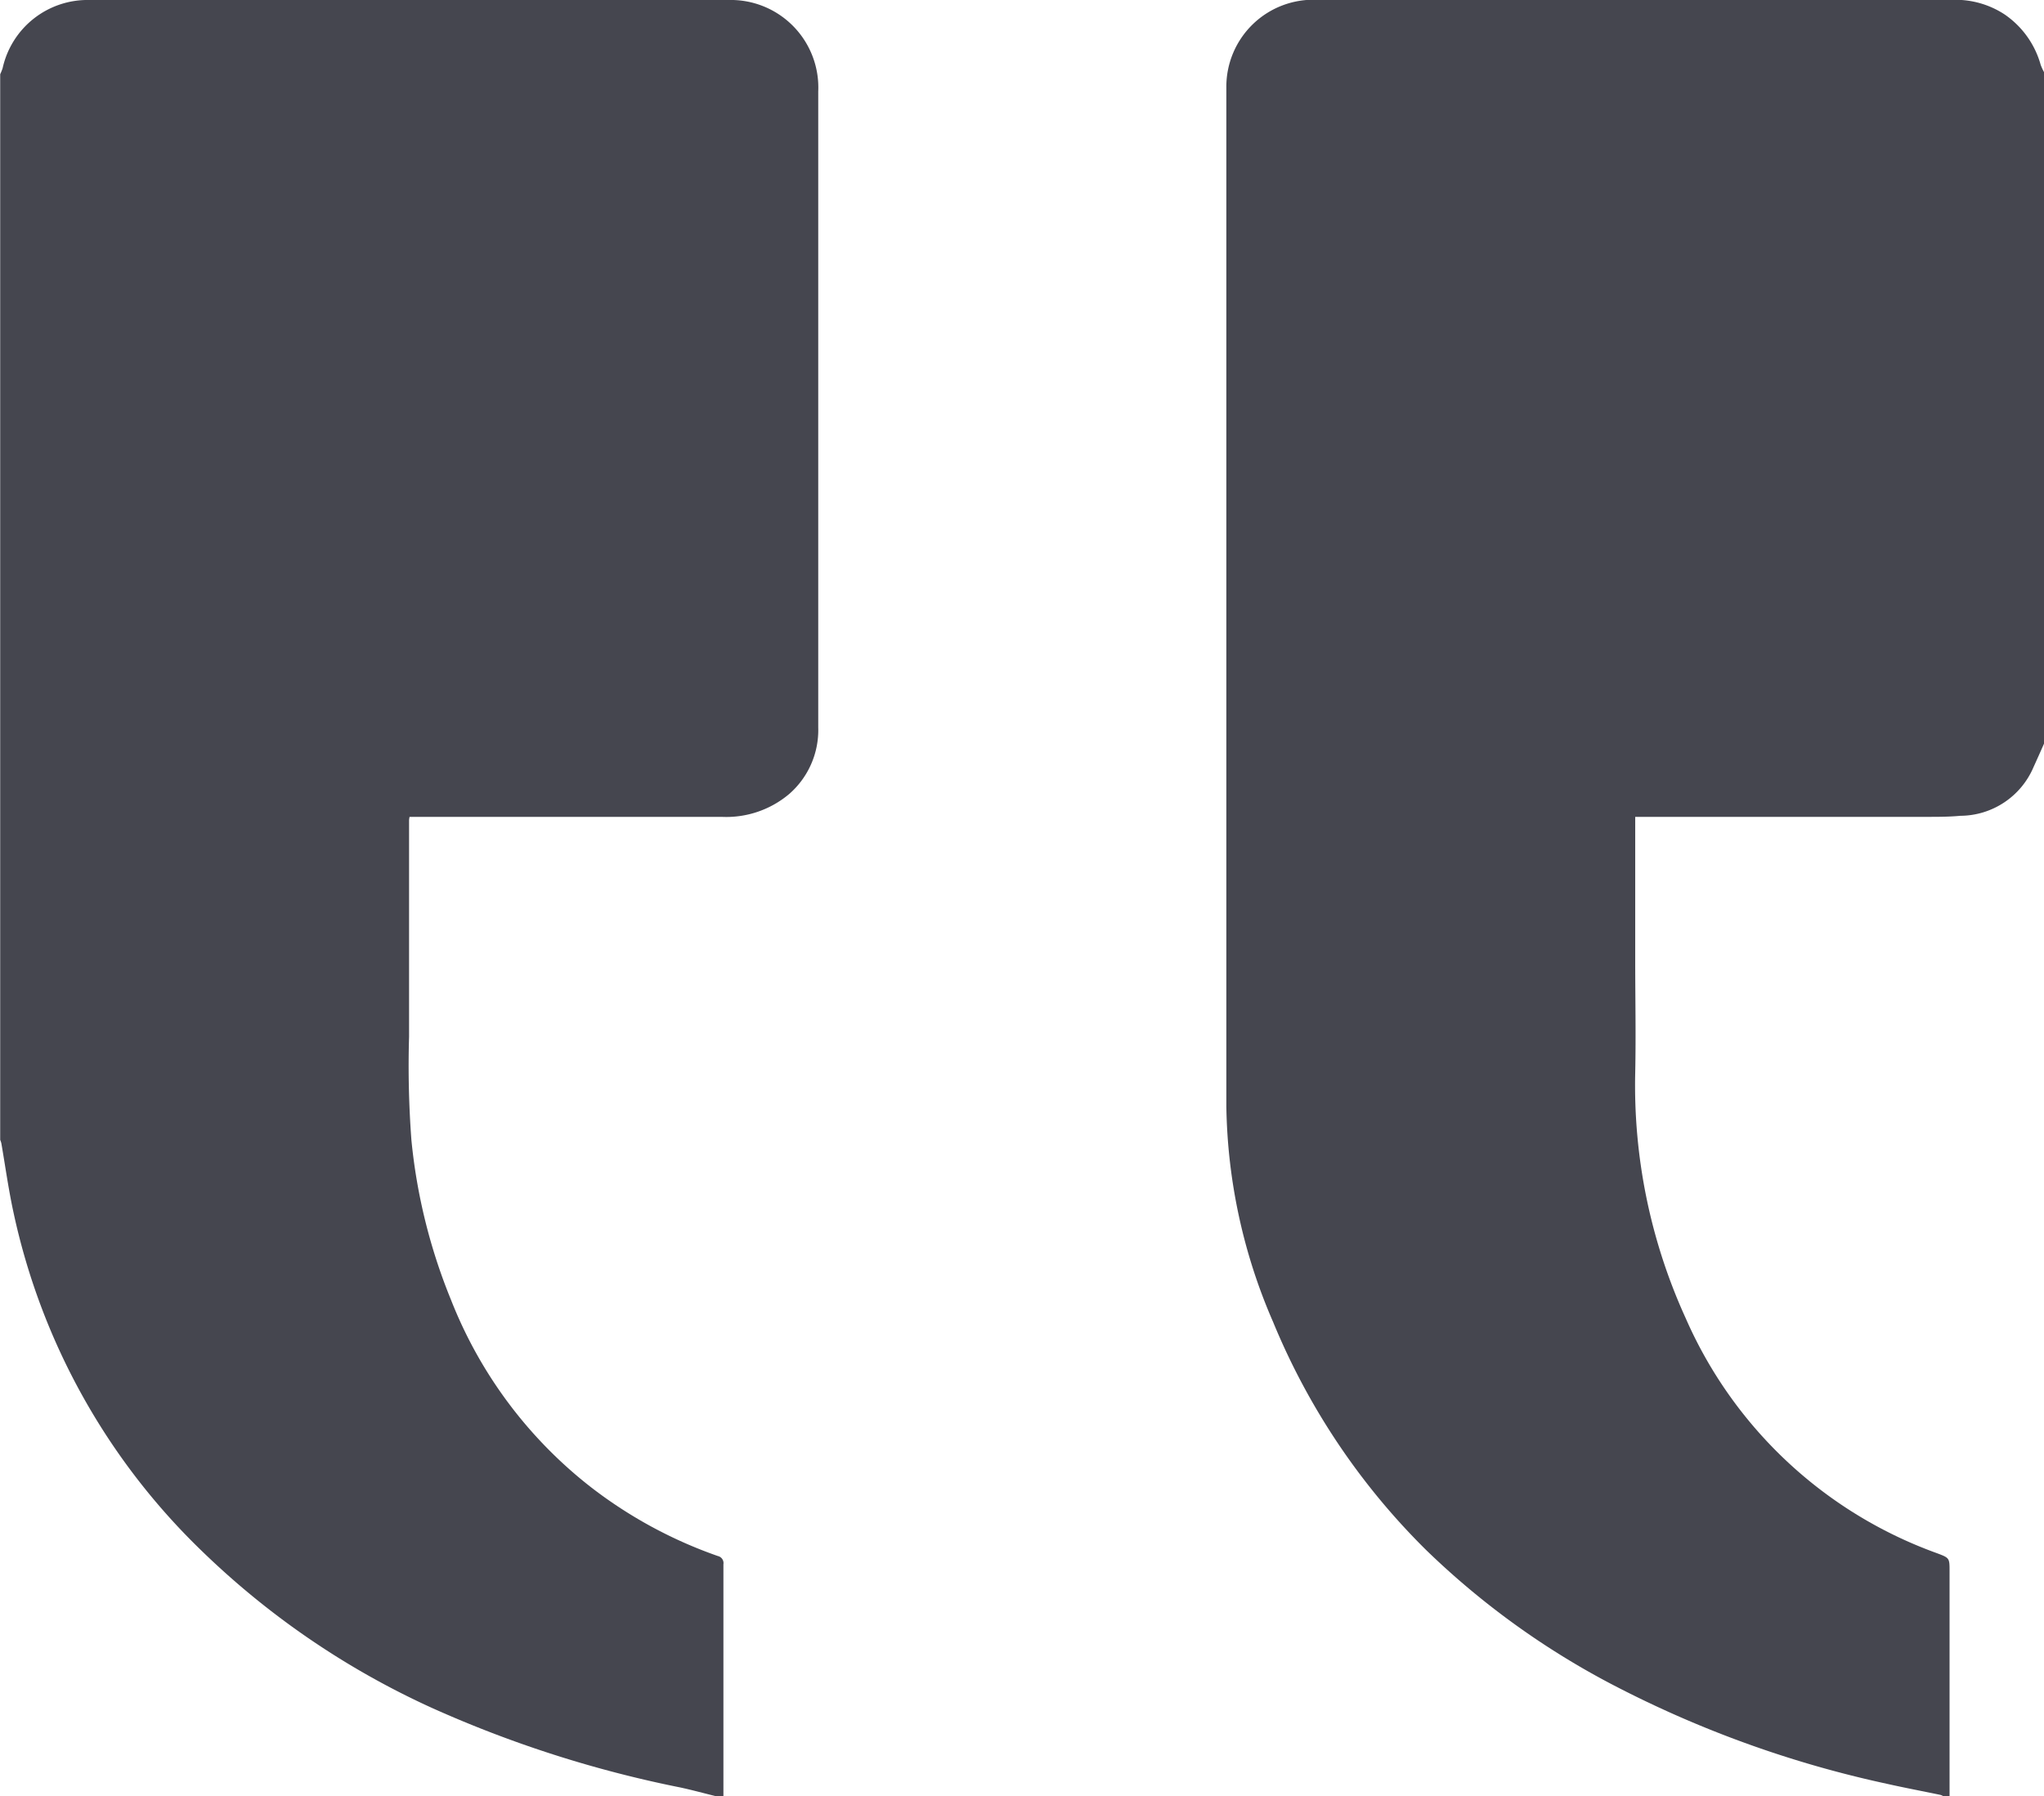 <svg xmlns="http://www.w3.org/2000/svg" xmlns:xlink="http://www.w3.org/1999/xlink" width="21.146" height="18.585" viewBox="0 0 21.146 18.585"><defs><clipPath id="a"><rect width="21.146" height="18.586" fill="#45464f"/></clipPath></defs><g clip-path="url(#a)"><path d="M8.459.748A.637.637,0,0,1,8.425.674.936.936,0,0,0,8.051.151.925.925,0,0,0,7.536,0q-3.3,0-6.6,0A.9.9,0,0,0,0,.9c0,.041,0,.083,0,.124Q0,5.367,0,9.705q0,.871,0,1.743a5.787,5.787,0,0,0,.484,2.233,7.132,7.132,0,0,0,1.584,2.36,8.262,8.262,0,0,0,1.942,1.4,11.279,11.279,0,0,0,2.82,1.017c.186.042.373.077.559.116a.138.138,0,0,1,.025.011h.068c0-.024,0-.049,0-.073q0-1.126,0-2.252c0-.137,0-.138-.13-.187a4.506,4.506,0,0,1-2.6-2.432A5.8,5.8,0,0,1,4.23,11.1c.008-.387,0-.773,0-1.16q0-.713,0-1.426c0-.018,0-.036,0-.06H7.243c.117,0,.234,0,.351-.011a.827.827,0,0,0,.755-.5c.037-.082.074-.164.11-.246V.748" transform="translate(12.687 -0.002)" fill="#45464f"/><path d="M276.3,18.585c0-.024,0-.049,0-.073q0-1.163,0-2.326a.075.075,0,0,0-.058-.086,4.659,4.659,0,0,1-1.307-.708,4.576,4.576,0,0,1-1.453-1.942,5.865,5.865,0,0,1-.41-1.656,10.312,10.312,0,0,1-.024-1.068c0-.475,0-.951,0-1.426q0-.407,0-.815a.256.256,0,0,1,.005-.033h3.228a1.009,1.009,0,0,0,.7-.237.877.877,0,0,0,.3-.688q0-2.79,0-5.58c0-.334,0-.668,0-1A.906.906,0,0,0,276.352,0q-3.3,0-6.609,0a.9.9,0,0,0-.9.706.646.646,0,0,1-.025.062V11.794a.234.234,0,0,1,.012.036c.041.237.074.477.125.712a6.868,6.868,0,0,0,1.948,3.505,8.424,8.424,0,0,0,2.38,1.624,12.022,12.022,0,0,0,2.572.824c.125.027.248.061.371.091Z" transform="translate(-268.816 0)" fill="#45464f"/></g></svg>